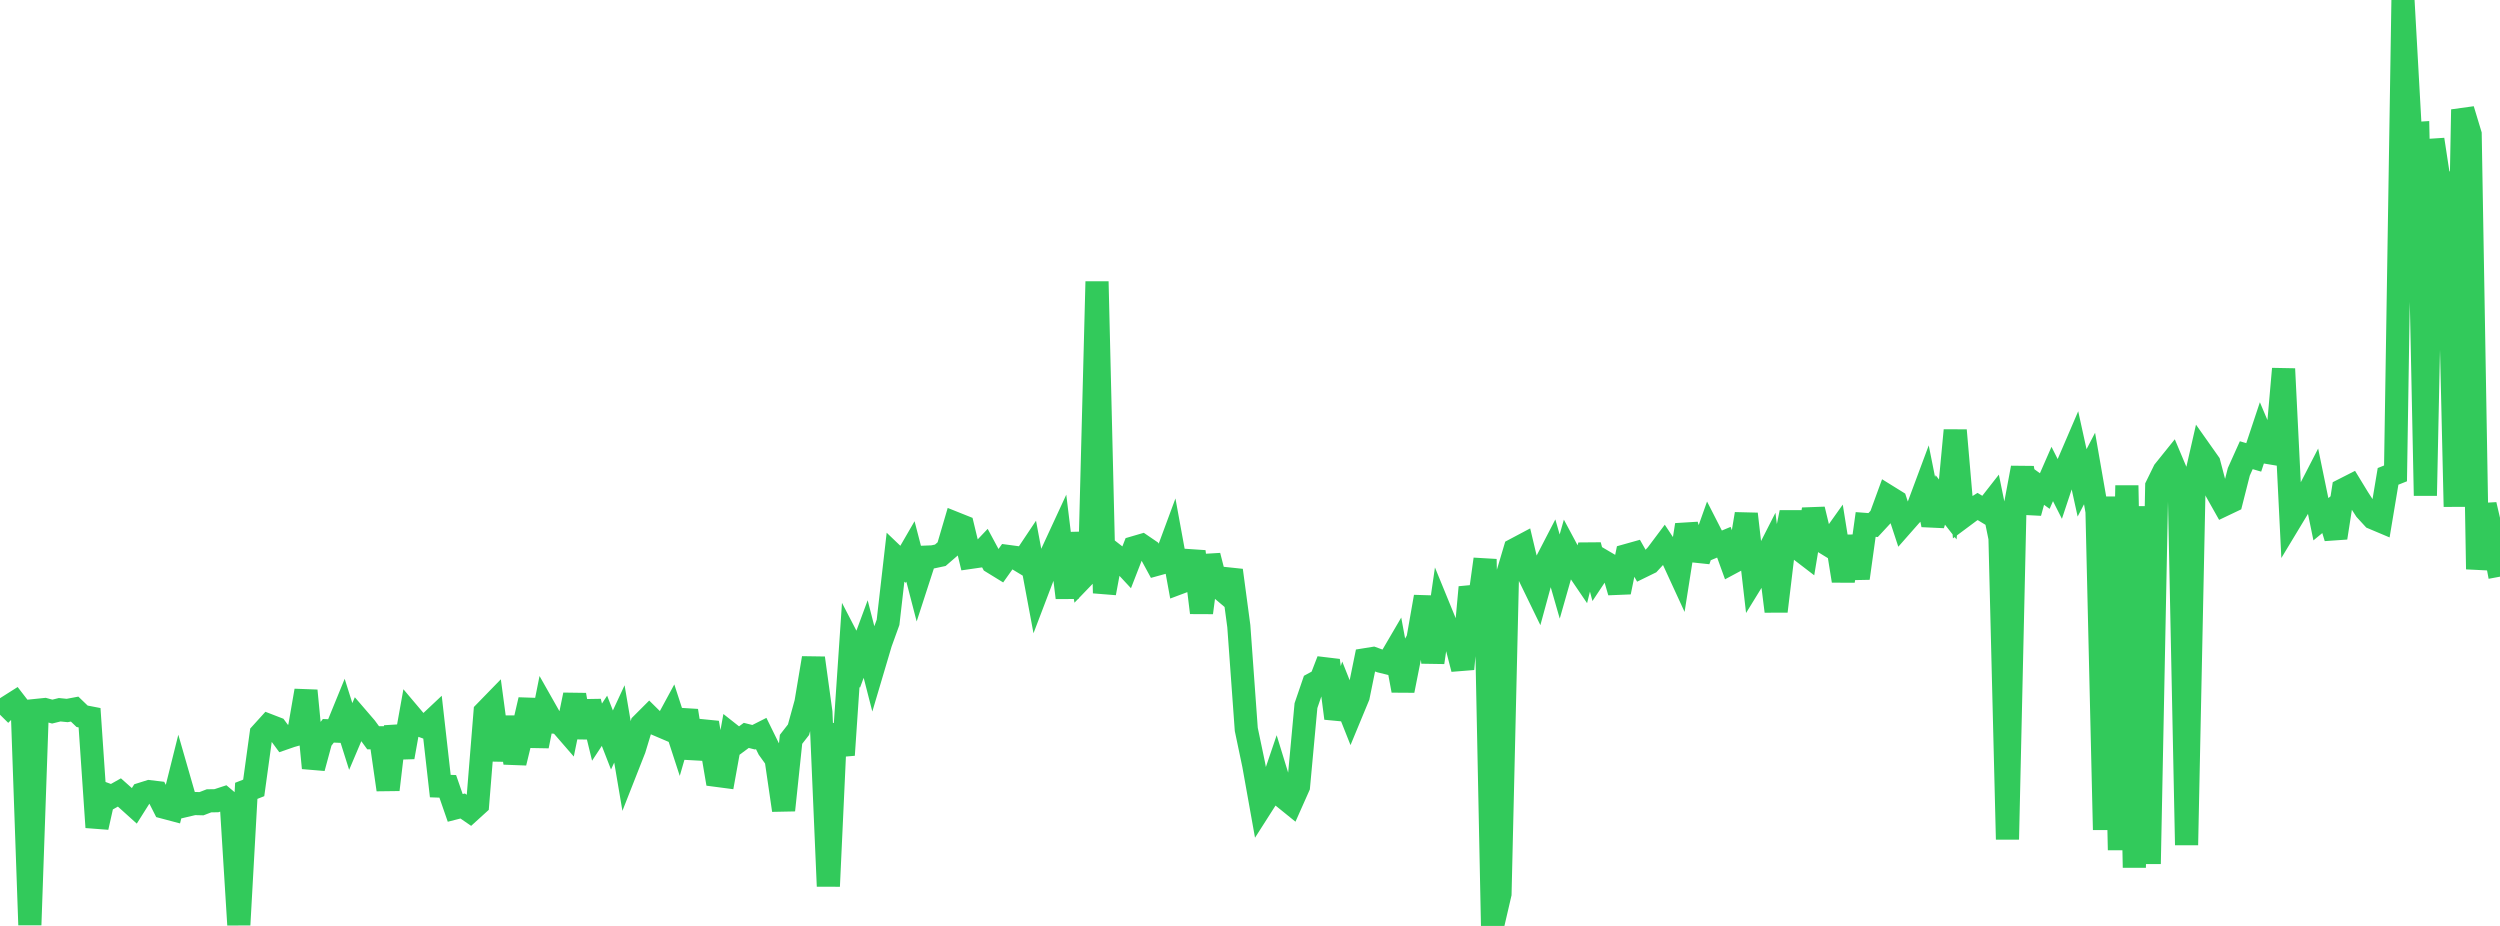 <?xml version="1.0" standalone="no"?>
<!DOCTYPE svg PUBLIC "-//W3C//DTD SVG 1.1//EN" "http://www.w3.org/Graphics/SVG/1.1/DTD/svg11.dtd">

<svg width="135" height="50" viewBox="0 0 135 50" preserveAspectRatio="none" 
  xmlns="http://www.w3.org/2000/svg"
  xmlns:xlink="http://www.w3.org/1999/xlink">


<polyline points="0.0, 38.594 0.403, 38.187 0.806, 37.932 1.209, 38.455 1.612, 49.946 2.015, 38.357 2.418, 38.316 2.821, 38.426 3.224, 38.326 3.627, 38.367 4.03, 38.291 4.433, 38.679 4.836, 38.757 5.239, 44.673 5.642, 42.872 6.045, 43.02 6.448, 42.793 6.851, 43.152 7.254, 43.515 7.657, 42.877 8.06, 42.75 8.463, 42.798 8.866, 43.591 9.269, 43.698 9.672, 42.084 10.075, 43.485 10.478, 43.39 10.881, 43.4 11.284, 43.245 11.687, 43.238 12.09, 43.106 12.493, 43.446 12.896, 49.94 13.299, 42.705 13.701, 42.546 14.104, 39.619 14.507, 39.174 14.91, 39.33 15.313, 39.878 15.716, 39.738 16.119, 39.625 16.522, 37.296 16.925, 41.471 17.328, 39.981 17.731, 39.463 18.134, 39.479 18.537, 38.493 18.94, 39.77 19.343, 38.821 19.746, 39.289 20.149, 39.839 20.552, 39.84 20.955, 42.643 21.358, 39.236 21.761, 40.885 22.164, 38.637 22.567, 39.114 22.97, 39.26 23.373, 38.881 23.776, 42.449 24.179, 42.463 24.582, 43.627 24.985, 43.524 25.388, 43.801 25.791, 43.435 26.194, 38.453 26.597, 38.039 27.0, 41.039 27.403, 38.736 27.806, 41.191 28.209, 39.531 28.612, 37.793 29.015, 40.288 29.418, 38.274 29.821, 38.986 30.224, 39.022 30.627, 39.487 31.03, 37.524 31.433, 39.814 31.836, 37.883 32.239, 39.535 32.642, 38.922 33.045, 39.959 33.448, 39.091 33.851, 41.466 34.254, 40.441 34.657, 39.113 35.06, 38.71 35.463, 39.108 35.866, 39.28 36.269, 38.536 36.672, 39.773 37.075, 38.379 37.478, 40.928 37.881, 39.457 38.284, 39.497 38.687, 41.867 39.09, 41.92 39.493, 39.691 39.896, 40.009 40.299, 39.711 40.701, 39.812 41.104, 39.608 41.507, 40.429 41.91, 40.99 42.313, 43.751 42.716, 39.923 43.119, 39.406 43.522, 37.941 43.925, 35.536 44.328, 38.464 44.731, 47.857 45.134, 39.116 45.537, 40.77 45.94, 34.822 46.343, 35.598 46.746, 34.508 47.149, 36.078 47.552, 34.719 47.955, 33.605 48.358, 30.088 48.761, 30.473 49.164, 29.777 49.567, 31.329 49.97, 30.087 50.373, 30.071 50.776, 29.985 51.179, 29.637 51.582, 28.264 51.985, 28.425 52.388, 30.1 52.791, 30.042 53.194, 29.616 53.597, 30.365 54.0, 30.613 54.403, 30.045 54.806, 30.099 55.209, 30.343 55.612, 29.74 56.015, 31.898 56.418, 30.84 56.821, 29.839 57.224, 28.968 57.627, 32.274 58.03, 28.803 58.433, 31.217 58.836, 30.798 59.239, 15.205 59.642, 32.027 60.045, 29.859 60.448, 30.174 60.851, 30.608 61.254, 29.572 61.657, 29.454 62.06, 29.729 62.463, 30.471 62.866, 30.36 63.269, 29.271 63.672, 31.474 64.075, 31.323 64.478, 29.783 64.881, 33.085 65.284, 30.01 65.687, 31.586 66.09, 31.927 66.493, 30.799 66.896, 33.813 67.299, 39.387 67.701, 41.303 68.104, 43.553 68.507, 42.921 68.91, 41.734 69.313, 43.048 69.716, 43.374 70.119, 42.468 70.522, 38.104 70.925, 36.926 71.328, 36.707 71.731, 35.662 72.134, 38.787 72.537, 37.558 72.94, 38.573 73.343, 37.601 73.746, 35.622 74.149, 35.557 74.552, 35.704 74.955, 35.803 75.358, 35.114 75.761, 37.29 76.164, 35.255 76.567, 34.524 76.97, 32.228 77.373, 35.77 77.776, 32.999 78.179, 33.984 78.582, 34.56 78.985, 36.124 79.388, 31.713 79.791, 33.111 80.194, 30.196 80.597, 50.0 81.0, 48.265 81.403, 31.035 81.806, 29.678 82.209, 29.464 82.612, 31.158 83.015, 31.988 83.418, 30.51 83.821, 29.731 84.224, 31.133 84.627, 29.718 85.03, 30.471 85.433, 31.064 85.836, 29.443 86.239, 30.954 86.642, 30.347 87.045, 30.584 87.448, 31.973 87.851, 29.995 88.254, 29.882 88.657, 30.591 89.06, 30.394 89.463, 29.956 89.866, 29.419 90.269, 30.029 90.672, 30.905 91.075, 28.344 91.478, 29.752 91.881, 29.795 92.284, 28.659 92.687, 29.448 93.09, 29.28 93.493, 30.391 93.896, 30.175 94.299, 27.754 94.701, 31.236 95.104, 30.581 95.507, 29.789 95.91, 33.009 96.313, 29.658 96.716, 27.673 97.119, 29.628 97.522, 29.937 97.925, 27.505 98.328, 29.175 98.731, 29.422 99.134, 28.855 99.537, 31.365 99.94, 28.97 100.343, 31.224 100.746, 28.322 101.149, 28.353 101.552, 27.918 101.955, 26.815 102.358, 27.065 102.761, 28.291 103.164, 27.833 103.567, 27.411 103.97, 26.329 104.373, 28.344 104.776, 26.996 105.179, 27.51 105.582, 23.238 105.985, 27.902 106.388, 27.602 106.791, 27.35 107.194, 27.595 107.597, 27.08 108.0, 29.054 108.403, 45.326 108.806, 27.421 109.209, 25.262 109.612, 27.689 110.015, 26.225 110.418, 26.517 110.821, 25.595 111.224, 26.393 111.627, 25.179 112.03, 24.241 112.433, 26.075 112.836, 25.299 113.239, 27.615 113.642, 44.81 114.045, 26.823 114.448, 45.9 114.851, 26.216 115.254, 46.849 115.657, 27.345 116.06, 46.647 116.463, 26.252 116.866, 25.43 117.269, 24.929 117.672, 25.886 118.075, 45.631 118.478, 26.202 118.881, 24.437 119.284, 25.008 119.687, 26.542 120.09, 27.258 120.493, 27.066 120.896, 25.477 121.299, 24.581 121.701, 24.699 122.104, 23.488 122.507, 24.439 122.91, 24.506 123.313, 19.918 123.716, 28.056 124.119, 27.388 124.522, 26.862 124.925, 26.08 125.328, 28.039 125.731, 27.707 126.134, 29.04 126.537, 26.45 126.94, 26.245 127.343, 26.906 127.746, 27.529 128.149, 27.968 128.552, 28.138 128.955, 25.724 129.358, 25.563 129.761, 0.0 130.164, 7.228 130.567, 7.202 130.97, 26.764 131.373, 7.535 131.776, 10.179 132.179, 9.99 132.582, 27.359 132.985, 5.917 133.388, 7.25 133.791, 30.736 134.194, 27.256 134.597, 28.99 135.0, 31.14" fill="none" stroke="#32ca5b" stroke-width="1.25"/>

</svg>